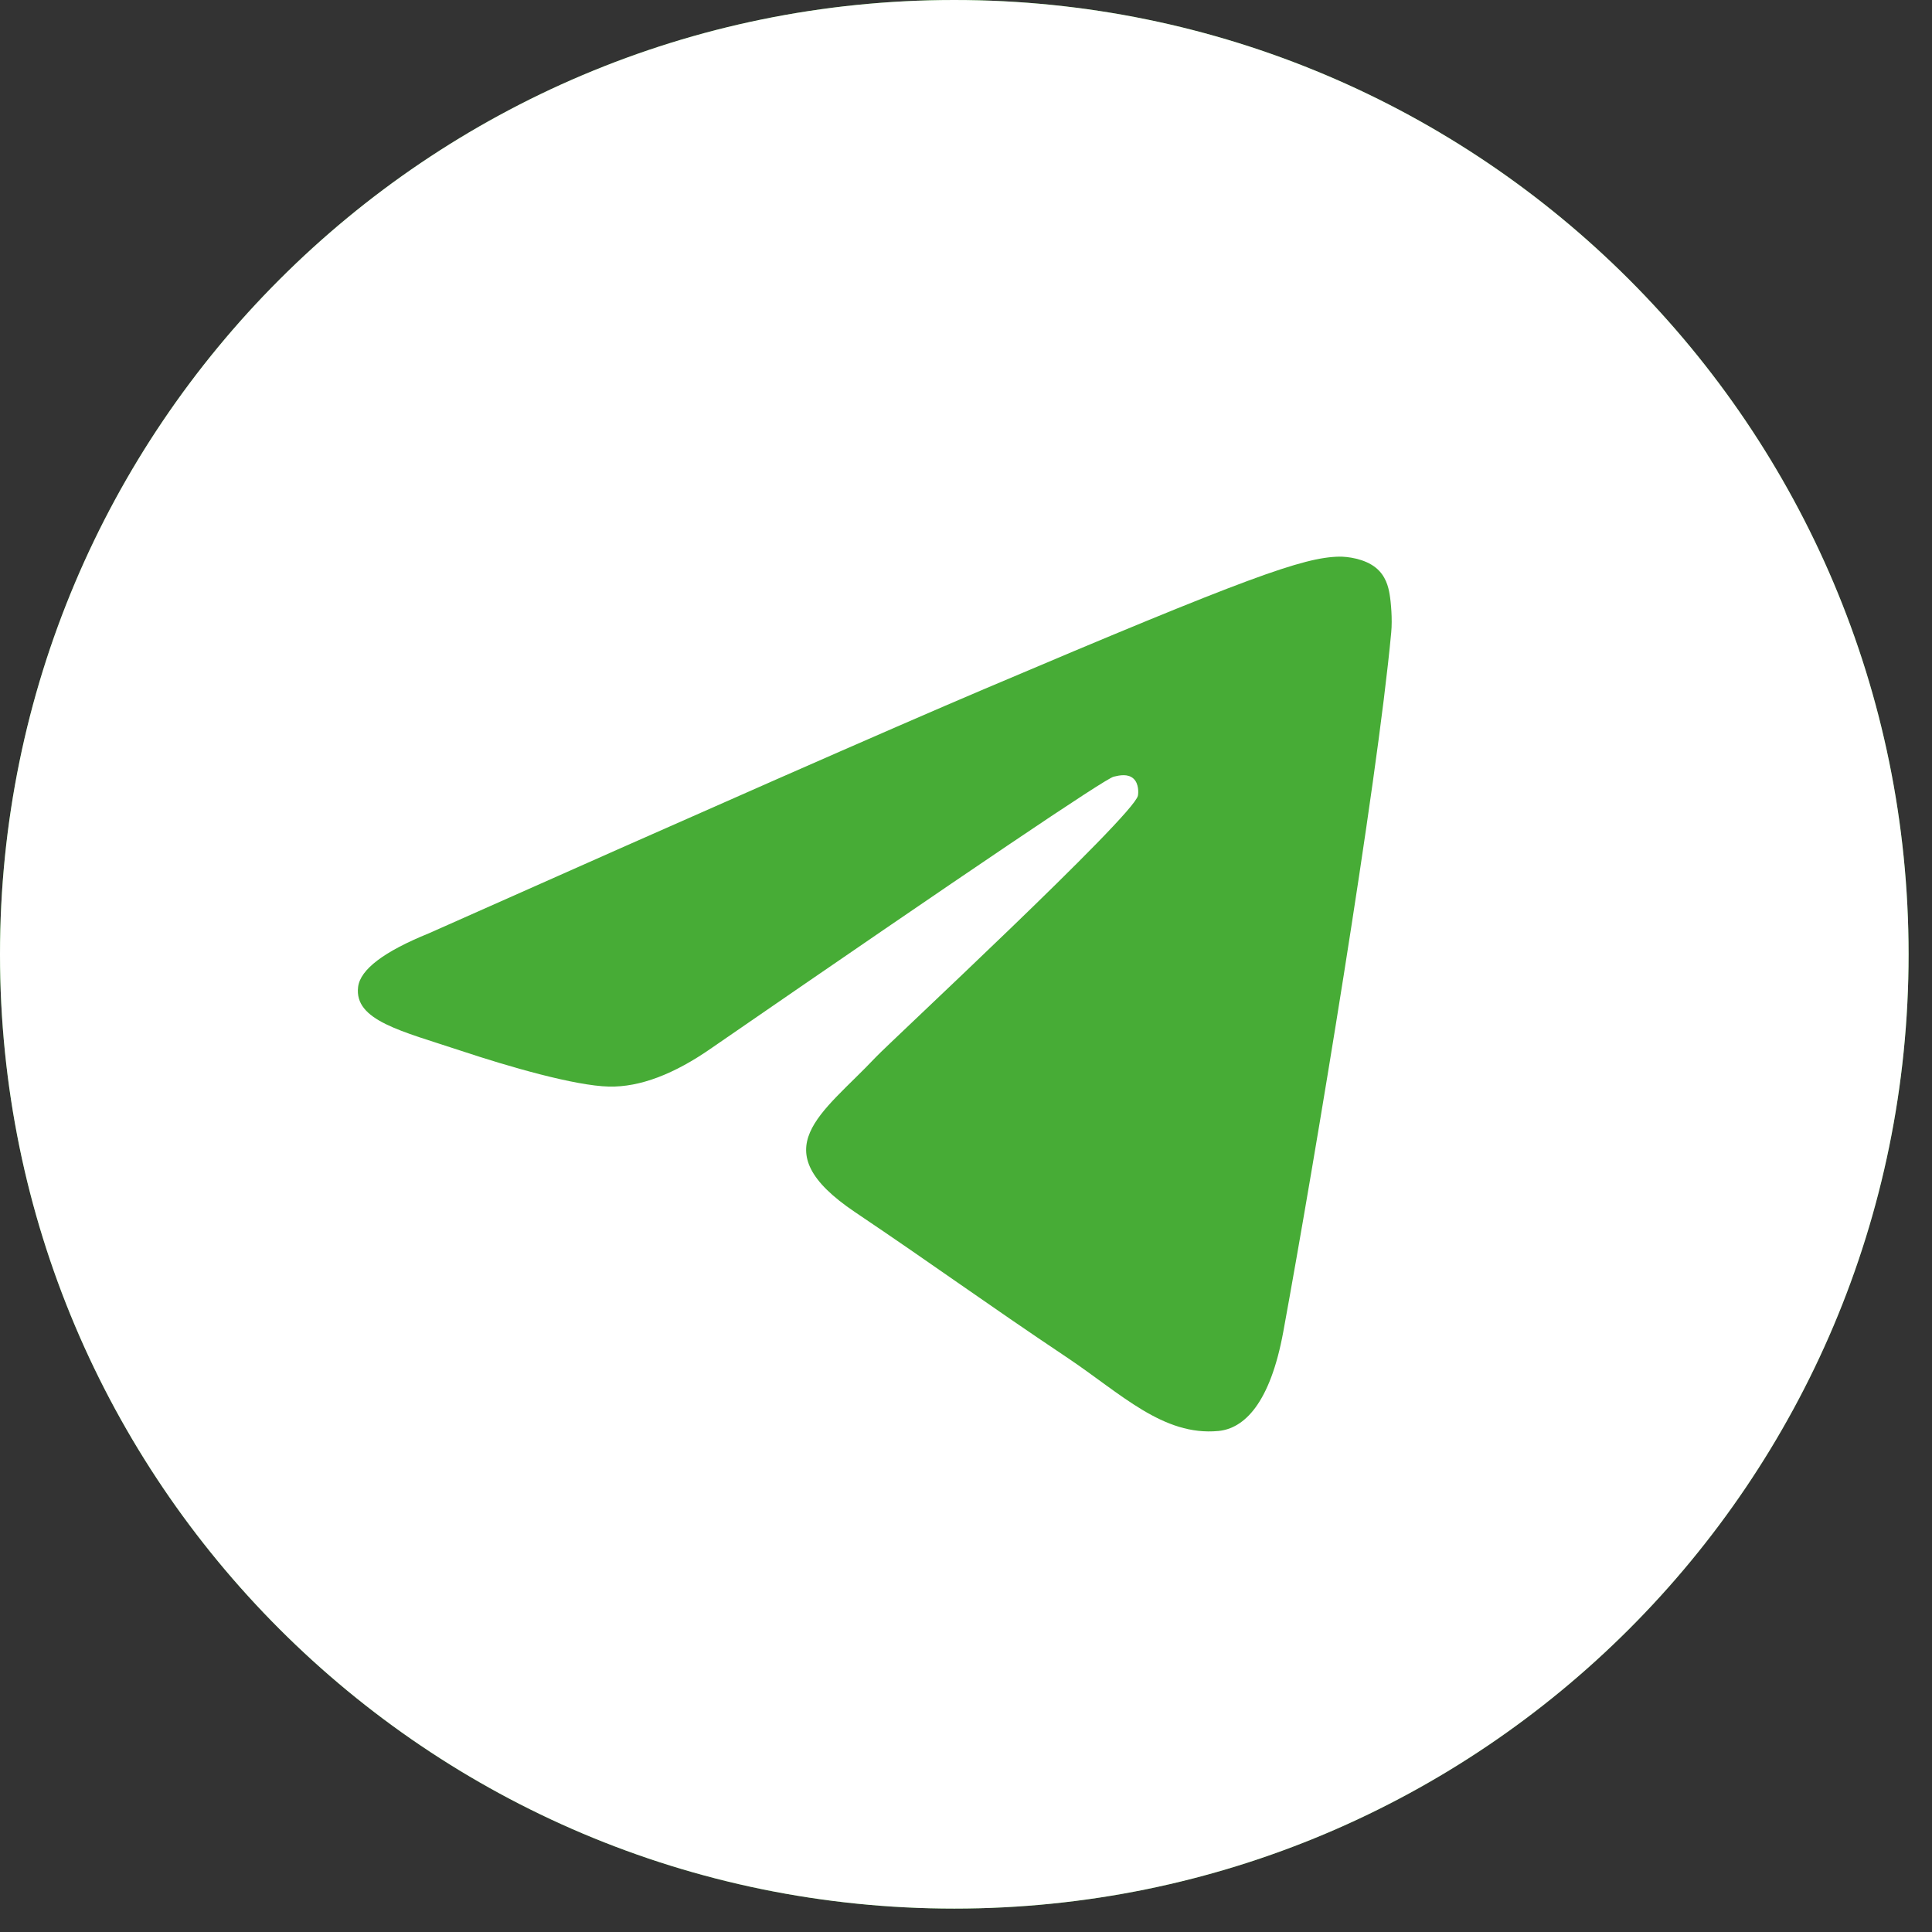 <?xml version="1.0" encoding="UTF-8"?> <svg xmlns="http://www.w3.org/2000/svg" width="34" height="34" viewBox="0 0 34 34" fill="none"><rect x="0" y="0" width="34" height="34" fill="#333333" stroke="none"/> <path d="M0 16.794C0 7.519 7.519 0 16.794 0C26.069 0 33.588 7.519 33.588 16.794C33.588 26.069 26.069 33.588 16.794 33.588C7.519 33.588 0 26.069 0 16.794Z" fill="#47AC36"></path> <path d="M0 16.794C0 7.519 7.519 0 16.794 0C26.069 0 33.588 7.519 33.588 16.794C33.588 26.069 26.069 33.588 16.794 33.588C7.519 33.588 0 26.069 0 16.794Z" fill="url(#paint0_linear_393_893)"></path> <path d="M7.549 16.424C12.432 14.251 15.689 12.819 17.319 12.127C21.971 10.151 22.938 9.808 23.568 9.796C23.706 9.794 24.016 9.829 24.217 9.995C24.387 10.136 24.433 10.326 24.455 10.459C24.478 10.592 24.506 10.895 24.483 11.132C24.231 13.837 23.14 20.4 22.585 23.43C22.351 24.712 21.888 25.141 21.441 25.183C20.468 25.275 19.729 24.527 18.787 23.896C17.312 22.909 16.479 22.295 15.048 21.332C13.394 20.219 14.466 19.608 15.409 18.608C15.655 18.346 19.942 14.366 20.025 14.004C20.035 13.959 20.045 13.791 19.947 13.702C19.849 13.613 19.704 13.643 19.6 13.668C19.452 13.702 17.097 15.291 12.534 18.436C11.865 18.905 11.259 19.134 10.717 19.122C10.119 19.108 8.968 18.776 8.113 18.492C7.064 18.144 6.23 17.96 6.302 17.369C6.34 17.061 6.756 16.746 7.549 16.424Z" fill="#47AC36"></path> <defs> <linearGradient id="paint0_linear_393_893" x1="16.794" y1="0" x2="16.794" y2="33.339" gradientUnits="userSpaceOnUse"> <stop stop-color="white"></stop> <stop offset="1" stop-color="white"></stop> </linearGradient> </defs> </svg> 